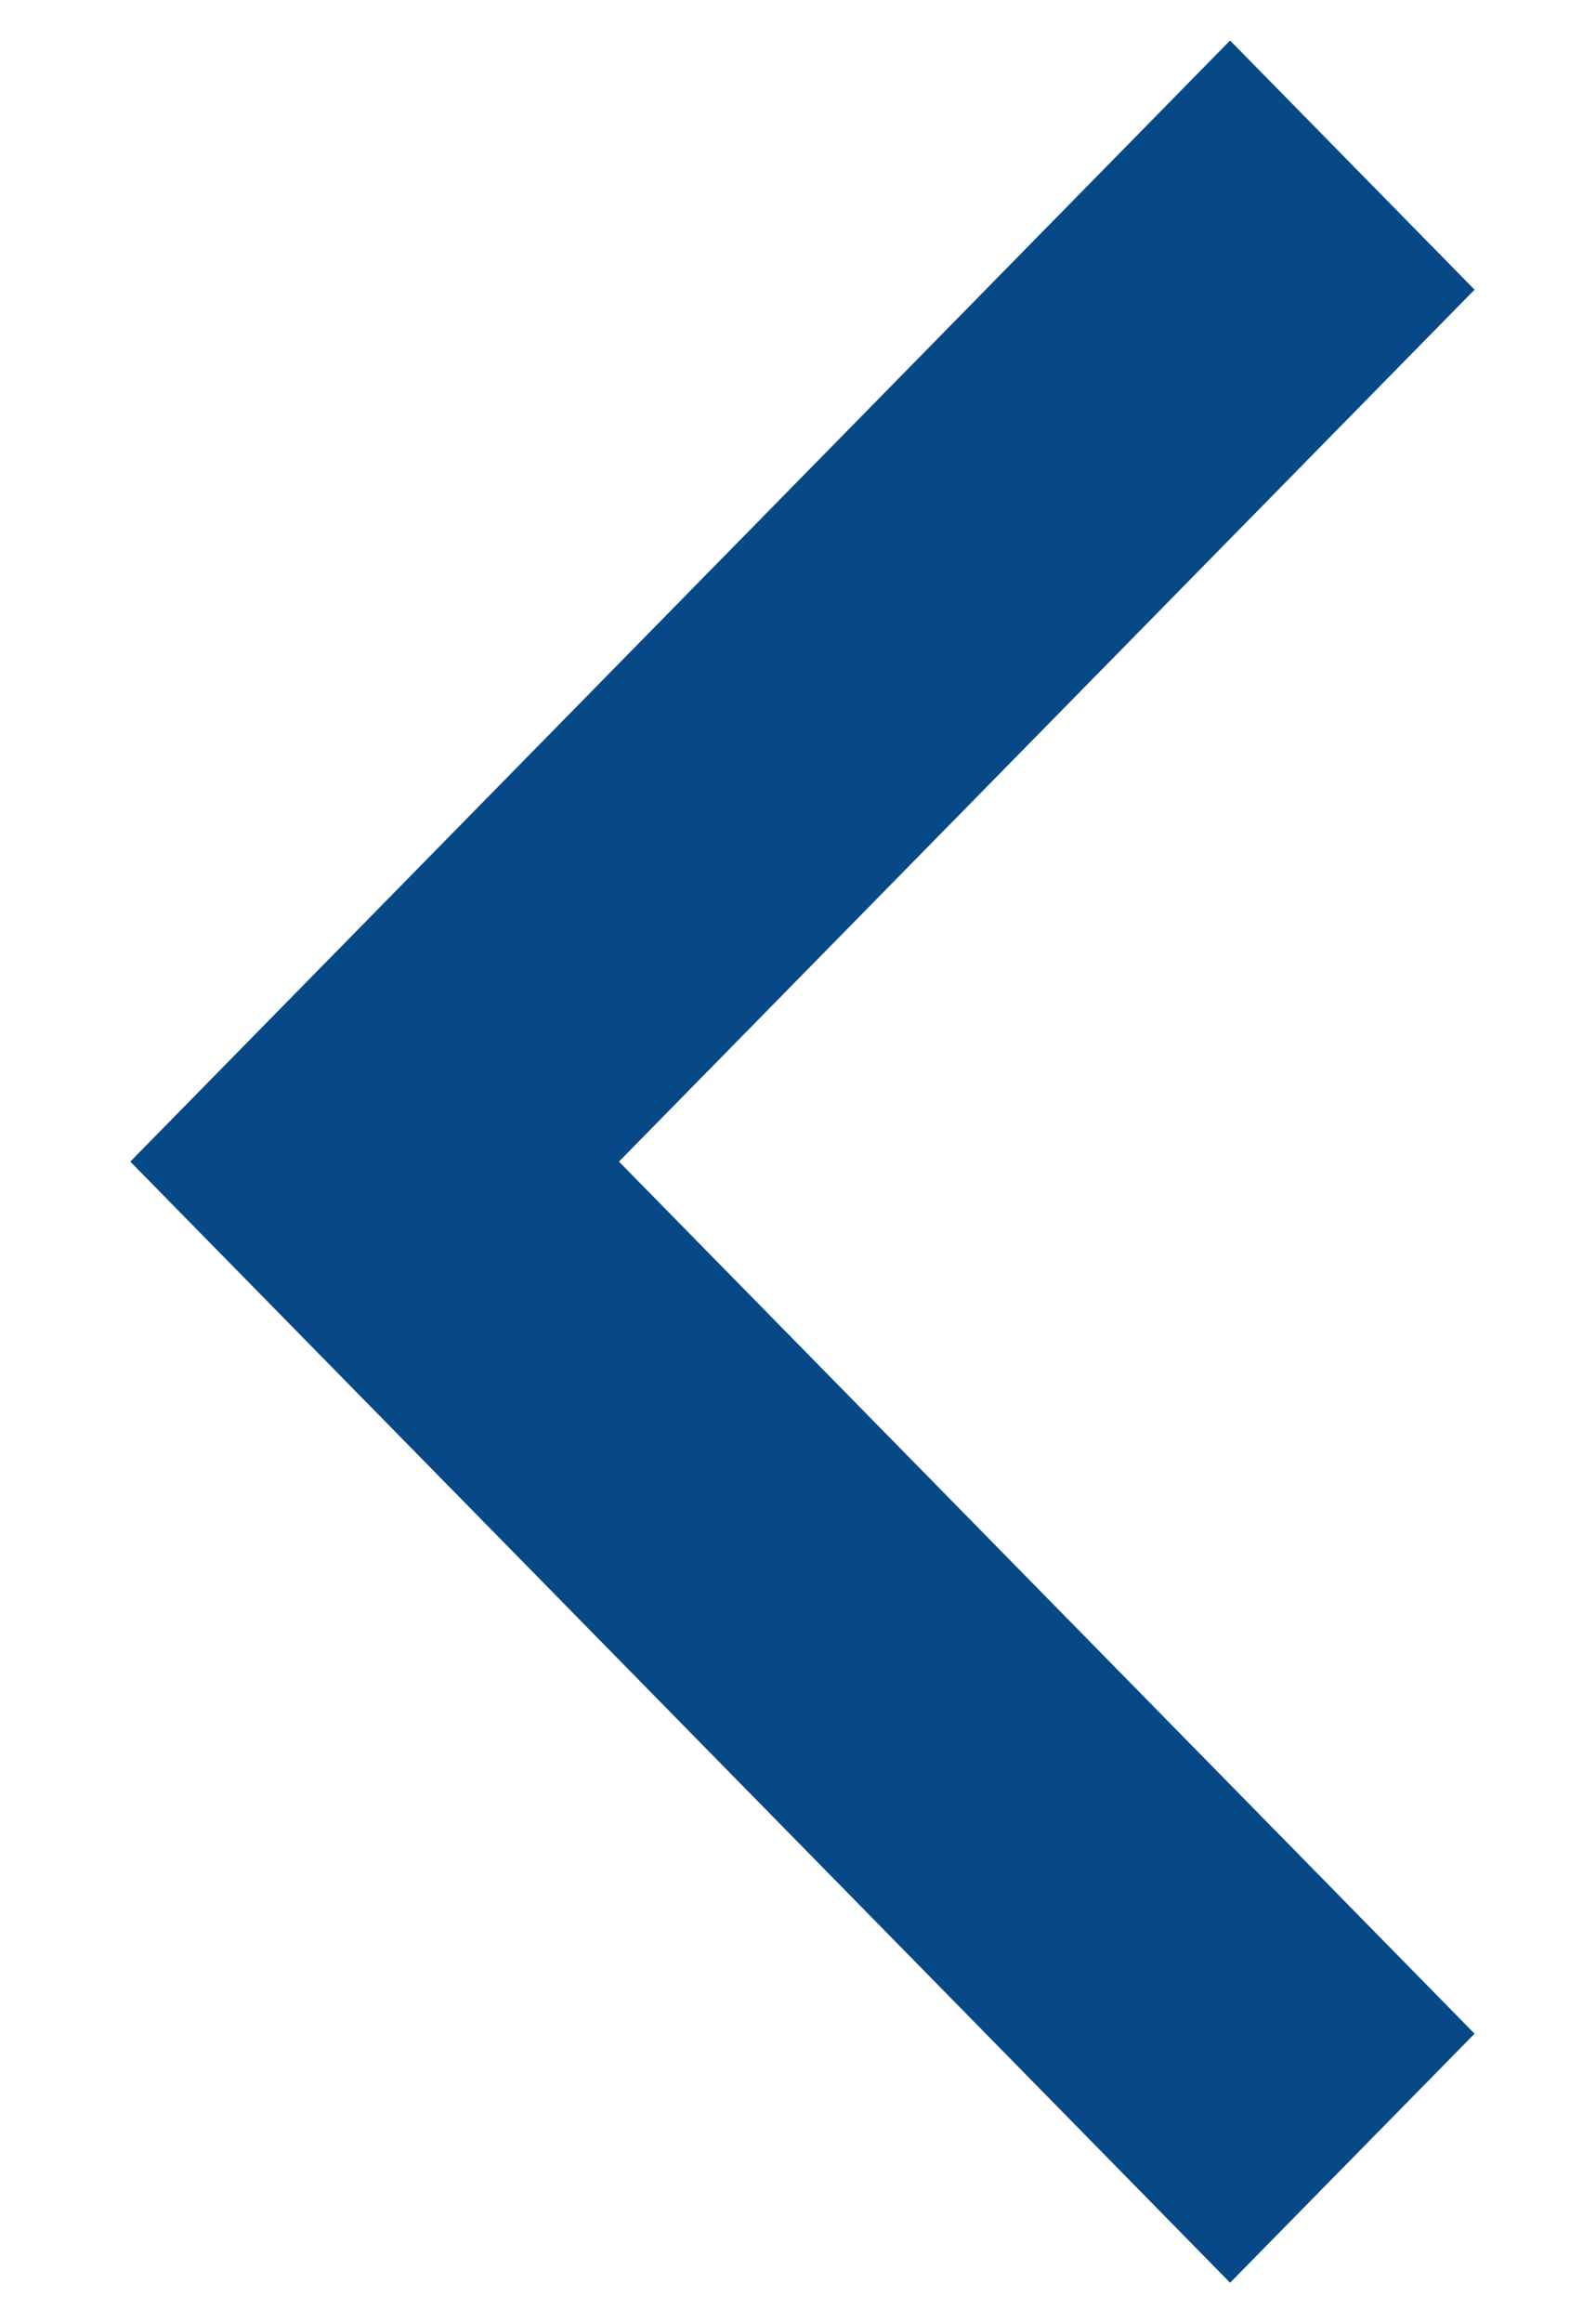 <svg width="11" height="16" viewBox="0 0 11 16" fill="none" xmlns="http://www.w3.org/2000/svg">
<path d="M4.266 8L10.163 14.006L8.478 15.721L0.898 8L8.478 0.279L10.163 1.995L4.266 8Z" fill="#074886"/>
</svg>

